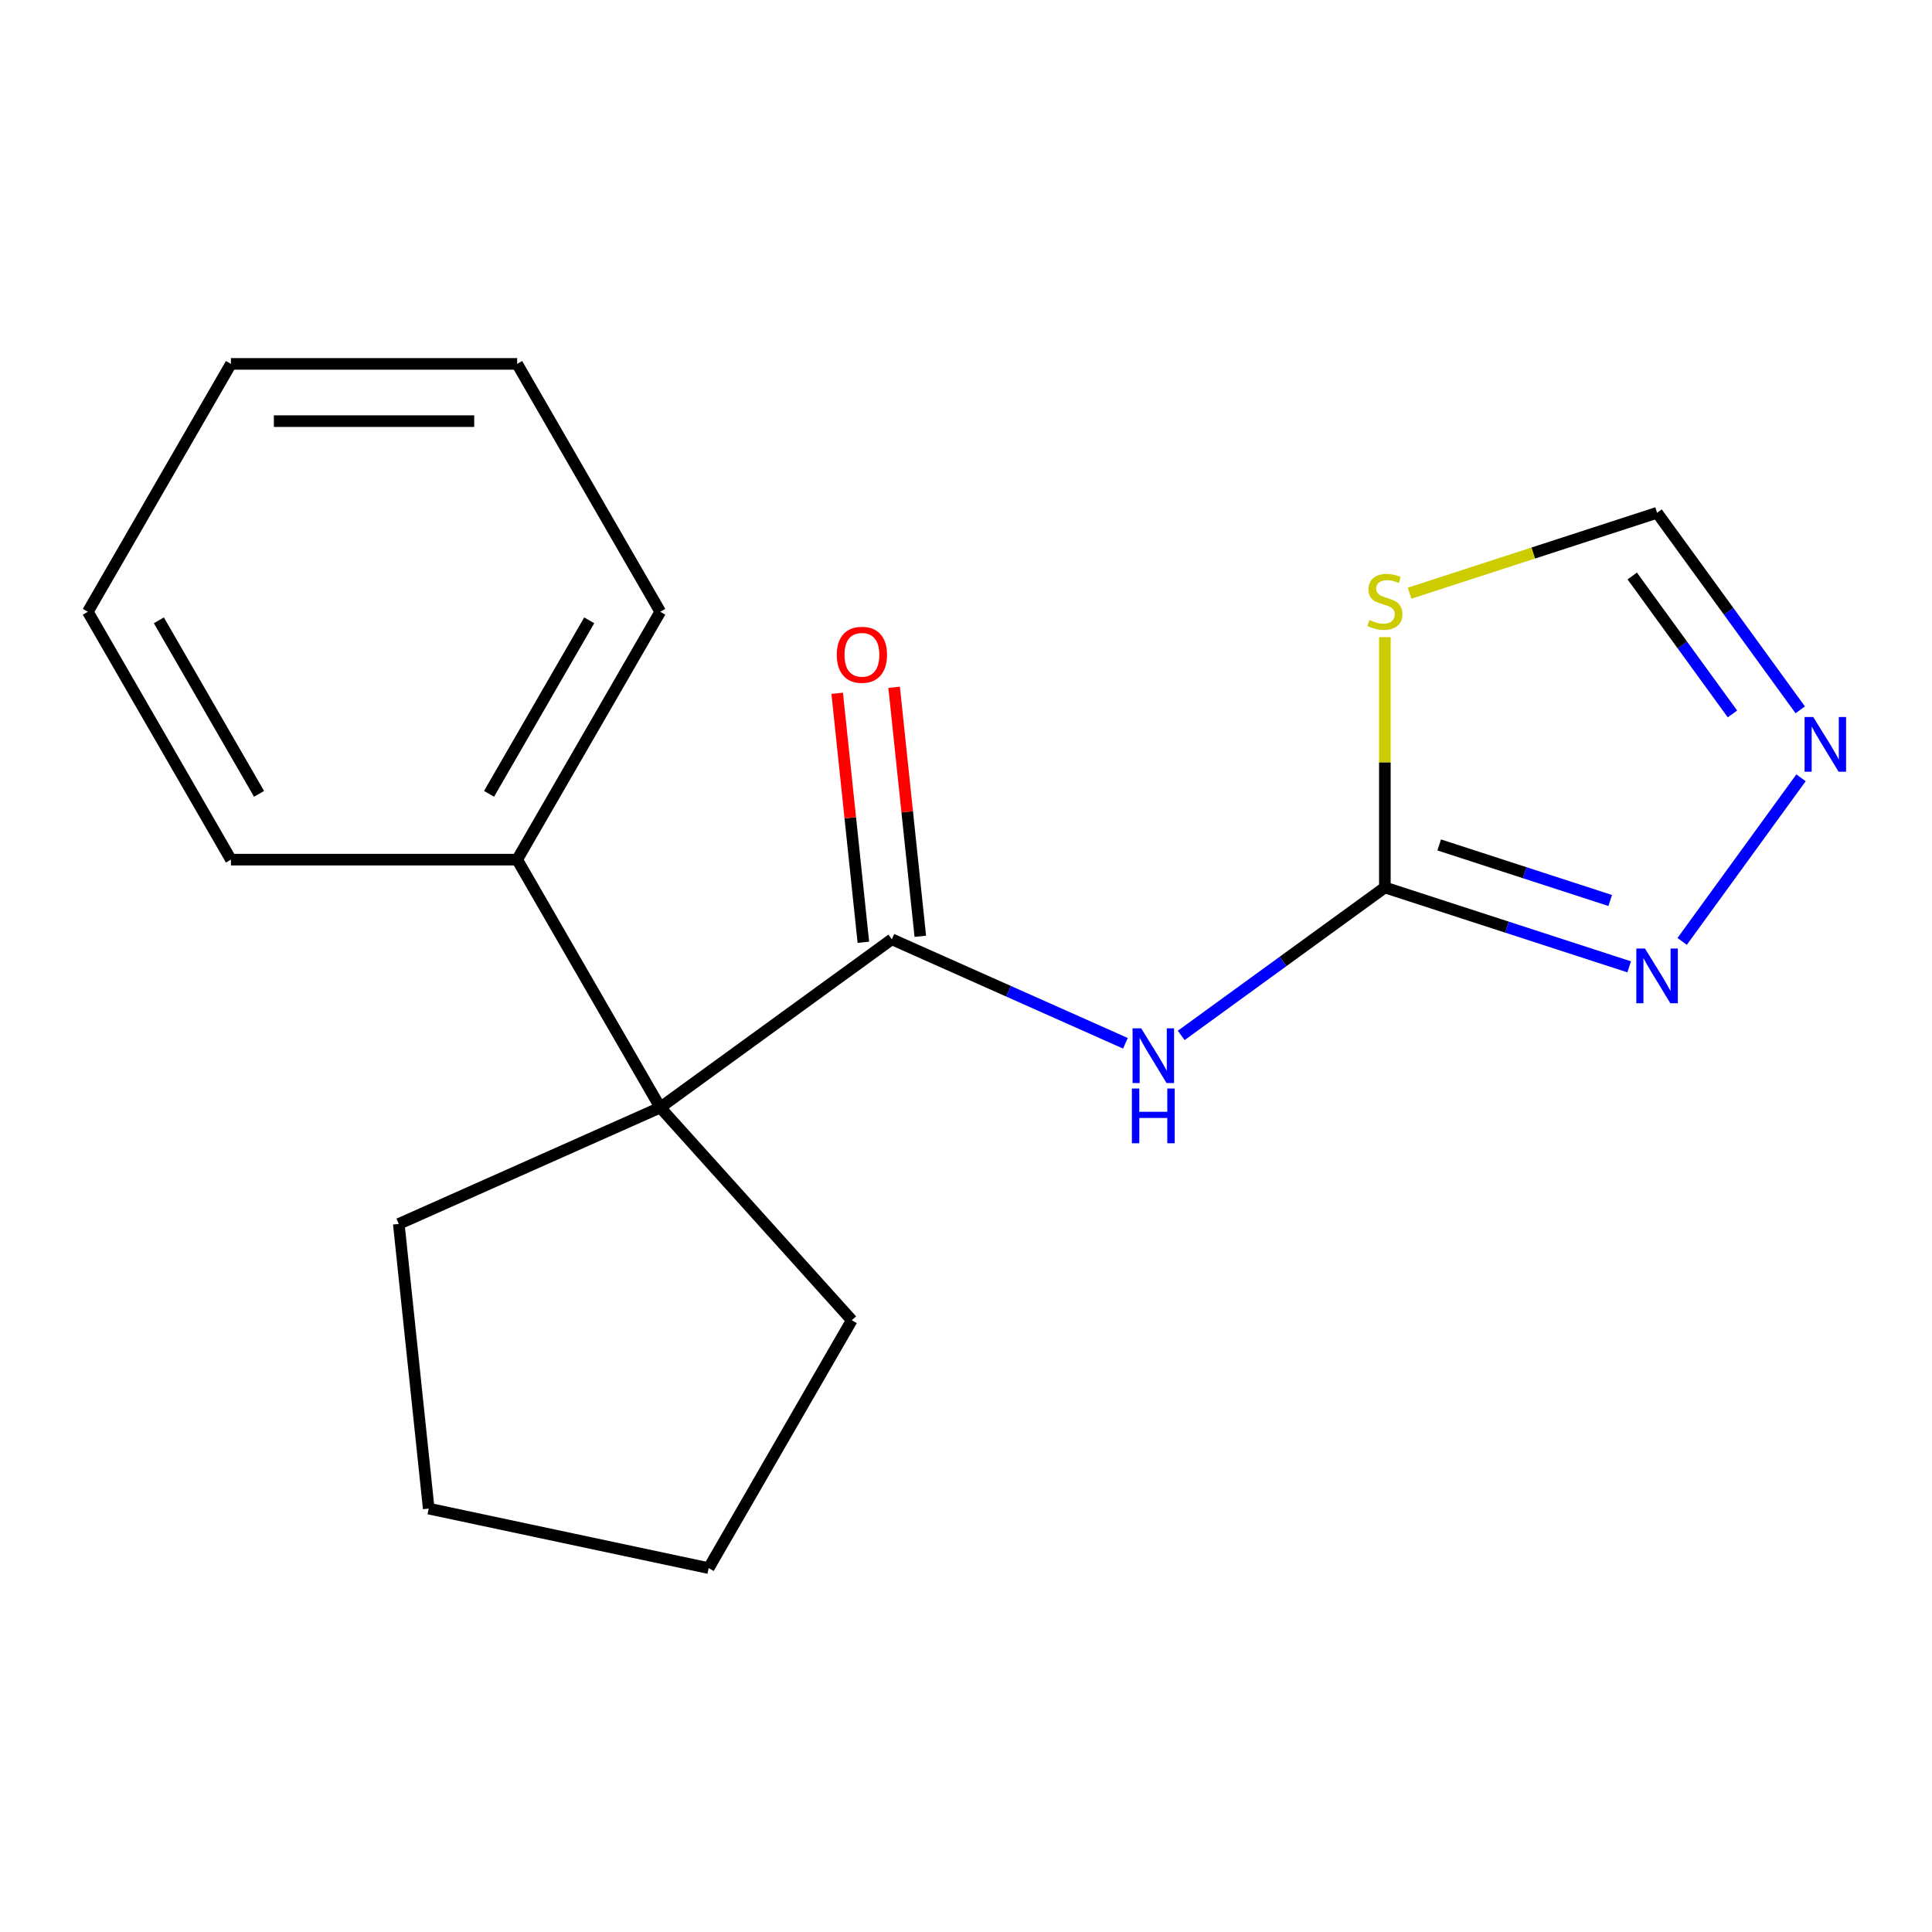 <?xml version='1.0' encoding='iso-8859-1'?>
<svg version='1.1' baseProfile='full'
              xmlns='http://www.w3.org/2000/svg'
                      xmlns:rdkit='http://www.rdkit.org/xml'
                      xmlns:xlink='http://www.w3.org/1999/xlink'
                  xml:space='preserve'
width='1000px' height='1000px' viewBox='0 0 1000 1000'>
<!-- END OF HEADER -->
<rect style='opacity:1.0;fill:#FFFFFF;stroke:none' width='1000' height='1000' x='0' y='0'> </rect>
<path class='bond-1' d='M 716.805,459.351 L 664.099,497.644' style='fill:none;fill-rule:evenodd;stroke:#000000;stroke-width:6px;stroke-linecap:butt;stroke-linejoin:miter;stroke-opacity:1' />
<path class='bond-1' d='M 664.099,497.644 L 611.393,535.937' style='fill:none;fill-rule:evenodd;stroke:#0000FF;stroke-width:6px;stroke-linecap:butt;stroke-linejoin:miter;stroke-opacity:1' />
<path class='bond-2' d='M 716.805,459.351 L 716.805,394.568' style='fill:none;fill-rule:evenodd;stroke:#000000;stroke-width:6px;stroke-linecap:butt;stroke-linejoin:miter;stroke-opacity:1' />
<path class='bond-2' d='M 716.805,394.568 L 716.805,329.785' style='fill:none;fill-rule:evenodd;stroke:#CCCC00;stroke-width:6px;stroke-linecap:butt;stroke-linejoin:miter;stroke-opacity:1' />
<path class='bond-3' d='M 716.805,459.351 L 780.032,479.894' style='fill:none;fill-rule:evenodd;stroke:#000000;stroke-width:6px;stroke-linecap:butt;stroke-linejoin:miter;stroke-opacity:1' />
<path class='bond-3' d='M 780.032,479.894 L 843.259,500.438' style='fill:none;fill-rule:evenodd;stroke:#0000FF;stroke-width:6px;stroke-linecap:butt;stroke-linejoin:miter;stroke-opacity:1' />
<path class='bond-3' d='M 744.929,437.334 L 789.188,451.715' style='fill:none;fill-rule:evenodd;stroke:#000000;stroke-width:6px;stroke-linecap:butt;stroke-linejoin:miter;stroke-opacity:1' />
<path class='bond-3' d='M 789.188,451.715 L 833.447,466.095' style='fill:none;fill-rule:evenodd;stroke:#0000FF;stroke-width:6px;stroke-linecap:butt;stroke-linejoin:miter;stroke-opacity:1' />
<path class='bond-0' d='M 461.608,486.173 L 522.057,513.086' style='fill:none;fill-rule:evenodd;stroke:#000000;stroke-width:6px;stroke-linecap:butt;stroke-linejoin:miter;stroke-opacity:1' />
<path class='bond-0' d='M 522.057,513.086 L 582.506,540' style='fill:none;fill-rule:evenodd;stroke:#0000FF;stroke-width:6px;stroke-linecap:butt;stroke-linejoin:miter;stroke-opacity:1' />
<path class='bond-4' d='M 461.608,486.173 L 341.753,573.253' style='fill:none;fill-rule:evenodd;stroke:#000000;stroke-width:6px;stroke-linecap:butt;stroke-linejoin:miter;stroke-opacity:1' />
<path class='bond-7' d='M 476.342,484.624 L 469.569,420.187' style='fill:none;fill-rule:evenodd;stroke:#000000;stroke-width:6px;stroke-linecap:butt;stroke-linejoin:miter;stroke-opacity:1' />
<path class='bond-7' d='M 469.569,420.187 L 462.797,355.75' style='fill:none;fill-rule:evenodd;stroke:#FF0000;stroke-width:6px;stroke-linecap:butt;stroke-linejoin:miter;stroke-opacity:1' />
<path class='bond-7' d='M 446.875,487.721 L 440.102,423.285' style='fill:none;fill-rule:evenodd;stroke:#000000;stroke-width:6px;stroke-linecap:butt;stroke-linejoin:miter;stroke-opacity:1' />
<path class='bond-7' d='M 440.102,423.285 L 433.329,358.848' style='fill:none;fill-rule:evenodd;stroke:#FF0000;stroke-width:6px;stroke-linecap:butt;stroke-linejoin:miter;stroke-opacity:1' />
<path class='bond-6' d='M 729.588,307.048 L 793.646,286.234' style='fill:none;fill-rule:evenodd;stroke:#CCCC00;stroke-width:6px;stroke-linecap:butt;stroke-linejoin:miter;stroke-opacity:1' />
<path class='bond-6' d='M 793.646,286.234 L 857.703,265.421' style='fill:none;fill-rule:evenodd;stroke:#000000;stroke-width:6px;stroke-linecap:butt;stroke-linejoin:miter;stroke-opacity:1' />
<path class='bond-5' d='M 870.682,487.268 L 932.205,402.588' style='fill:none;fill-rule:evenodd;stroke:#0000FF;stroke-width:6px;stroke-linecap:butt;stroke-linejoin:miter;stroke-opacity:1' />
<path class='bond-8' d='M 341.753,573.253 L 267.678,444.952' style='fill:none;fill-rule:evenodd;stroke:#000000;stroke-width:6px;stroke-linecap:butt;stroke-linejoin:miter;stroke-opacity:1' />
<path class='bond-9' d='M 341.753,573.253 L 440.884,683.349' style='fill:none;fill-rule:evenodd;stroke:#000000;stroke-width:6px;stroke-linecap:butt;stroke-linejoin:miter;stroke-opacity:1' />
<path class='bond-10' d='M 341.753,573.253 L 206.412,633.511' style='fill:none;fill-rule:evenodd;stroke:#000000;stroke-width:6px;stroke-linecap:butt;stroke-linejoin:miter;stroke-opacity:1' />
<path class='bond-18' d='M 931.804,367.412 L 894.754,316.417' style='fill:none;fill-rule:evenodd;stroke:#0000FF;stroke-width:6px;stroke-linecap:butt;stroke-linejoin:miter;stroke-opacity:1' />
<path class='bond-18' d='M 894.754,316.417 L 857.703,265.421' style='fill:none;fill-rule:evenodd;stroke:#000000;stroke-width:6px;stroke-linecap:butt;stroke-linejoin:miter;stroke-opacity:1' />
<path class='bond-18' d='M 896.718,369.53 L 870.783,333.833' style='fill:none;fill-rule:evenodd;stroke:#0000FF;stroke-width:6px;stroke-linecap:butt;stroke-linejoin:miter;stroke-opacity:1' />
<path class='bond-18' d='M 870.783,333.833 L 844.847,298.136' style='fill:none;fill-rule:evenodd;stroke:#000000;stroke-width:6px;stroke-linecap:butt;stroke-linejoin:miter;stroke-opacity:1' />
<path class='bond-11' d='M 267.678,444.952 L 341.753,316.651' style='fill:none;fill-rule:evenodd;stroke:#000000;stroke-width:6px;stroke-linecap:butt;stroke-linejoin:miter;stroke-opacity:1' />
<path class='bond-11' d='M 253.129,410.892 L 304.982,321.081' style='fill:none;fill-rule:evenodd;stroke:#000000;stroke-width:6px;stroke-linecap:butt;stroke-linejoin:miter;stroke-opacity:1' />
<path class='bond-12' d='M 267.678,444.952 L 119.529,444.952' style='fill:none;fill-rule:evenodd;stroke:#000000;stroke-width:6px;stroke-linecap:butt;stroke-linejoin:miter;stroke-opacity:1' />
<path class='bond-14' d='M 440.884,683.349 L 366.81,811.65' style='fill:none;fill-rule:evenodd;stroke:#000000;stroke-width:6px;stroke-linecap:butt;stroke-linejoin:miter;stroke-opacity:1' />
<path class='bond-13' d='M 206.412,633.511 L 221.898,780.848' style='fill:none;fill-rule:evenodd;stroke:#000000;stroke-width:6px;stroke-linecap:butt;stroke-linejoin:miter;stroke-opacity:1' />
<path class='bond-16' d='M 341.753,316.651 L 267.678,188.35' style='fill:none;fill-rule:evenodd;stroke:#000000;stroke-width:6px;stroke-linecap:butt;stroke-linejoin:miter;stroke-opacity:1' />
<path class='bond-15' d='M 119.529,444.952 L 45.455,316.651' style='fill:none;fill-rule:evenodd;stroke:#000000;stroke-width:6px;stroke-linecap:butt;stroke-linejoin:miter;stroke-opacity:1' />
<path class='bond-15' d='M 134.078,410.892 L 82.226,321.081' style='fill:none;fill-rule:evenodd;stroke:#000000;stroke-width:6px;stroke-linecap:butt;stroke-linejoin:miter;stroke-opacity:1' />
<path class='bond-19' d='M 221.898,780.848 L 366.81,811.65' style='fill:none;fill-rule:evenodd;stroke:#000000;stroke-width:6px;stroke-linecap:butt;stroke-linejoin:miter;stroke-opacity:1' />
<path class='bond-17' d='M 45.455,316.651 L 119.529,188.35' style='fill:none;fill-rule:evenodd;stroke:#000000;stroke-width:6px;stroke-linecap:butt;stroke-linejoin:miter;stroke-opacity:1' />
<path class='bond-20' d='M 267.678,188.35 L 119.529,188.35' style='fill:none;fill-rule:evenodd;stroke:#000000;stroke-width:6px;stroke-linecap:butt;stroke-linejoin:miter;stroke-opacity:1' />
<path class='bond-20' d='M 245.456,217.98 L 141.752,217.98' style='fill:none;fill-rule:evenodd;stroke:#000000;stroke-width:6px;stroke-linecap:butt;stroke-linejoin:miter;stroke-opacity:1' />
<path  class='atom-2' d='M 590.689 532.271
L 599.969 547.271
Q 600.889 548.751, 602.369 551.431
Q 603.849 554.111, 603.929 554.271
L 603.929 532.271
L 607.689 532.271
L 607.689 560.591
L 603.809 560.591
L 593.849 544.191
Q 592.689 542.271, 591.449 540.071
Q 590.249 537.871, 589.889 537.191
L 589.889 560.591
L 586.209 560.591
L 586.209 532.271
L 590.689 532.271
' fill='#0000FF'/>
<path  class='atom-2' d='M 585.869 563.423
L 589.709 563.423
L 589.709 575.463
L 604.189 575.463
L 604.189 563.423
L 608.029 563.423
L 608.029 591.743
L 604.189 591.743
L 604.189 578.663
L 589.709 578.663
L 589.709 591.743
L 585.869 591.743
L 585.869 563.423
' fill='#0000FF'/>
<path  class='atom-3' d='M 708.805 320.921
Q 709.125 321.041, 710.445 321.601
Q 711.765 322.161, 713.205 322.521
Q 714.685 322.841, 716.125 322.841
Q 718.805 322.841, 720.365 321.561
Q 721.925 320.241, 721.925 317.961
Q 721.925 316.401, 721.125 315.441
Q 720.365 314.481, 719.165 313.961
Q 717.965 313.441, 715.965 312.841
Q 713.445 312.081, 711.925 311.361
Q 710.445 310.641, 709.365 309.121
Q 708.325 307.601, 708.325 305.041
Q 708.325 301.481, 710.725 299.281
Q 713.165 297.081, 717.965 297.081
Q 721.245 297.081, 724.965 298.641
L 724.045 301.721
Q 720.645 300.321, 718.085 300.321
Q 715.325 300.321, 713.805 301.481
Q 712.285 302.601, 712.325 304.561
Q 712.325 306.081, 713.085 307.001
Q 713.885 307.921, 715.005 308.441
Q 716.165 308.961, 718.085 309.561
Q 720.645 310.361, 722.165 311.161
Q 723.685 311.961, 724.765 313.601
Q 725.885 315.201, 725.885 317.961
Q 725.885 321.881, 723.245 324.001
Q 720.645 326.081, 716.285 326.081
Q 713.765 326.081, 711.845 325.521
Q 709.965 325.001, 707.725 324.081
L 708.805 320.921
' fill='#CCCC00'/>
<path  class='atom-4' d='M 851.443 490.971
L 860.723 505.971
Q 861.643 507.451, 863.123 510.131
Q 864.603 512.811, 864.683 512.971
L 864.683 490.971
L 868.443 490.971
L 868.443 519.291
L 864.563 519.291
L 854.603 502.891
Q 853.443 500.971, 852.203 498.771
Q 851.003 496.571, 850.643 495.891
L 850.643 519.291
L 846.963 519.291
L 846.963 490.971
L 851.443 490.971
' fill='#0000FF'/>
<path  class='atom-6' d='M 938.523 371.116
L 947.803 386.116
Q 948.723 387.596, 950.203 390.276
Q 951.683 392.956, 951.763 393.116
L 951.763 371.116
L 955.523 371.116
L 955.523 399.436
L 951.643 399.436
L 941.683 383.036
Q 940.523 381.116, 939.283 378.916
Q 938.083 376.716, 937.723 376.036
L 937.723 399.436
L 934.043 399.436
L 934.043 371.116
L 938.523 371.116
' fill='#0000FF'/>
<path  class='atom-8' d='M 433.123 338.915
Q 433.123 332.115, 436.483 328.315
Q 439.843 324.515, 446.123 324.515
Q 452.403 324.515, 455.763 328.315
Q 459.123 332.115, 459.123 338.915
Q 459.123 345.795, 455.723 349.715
Q 452.323 353.595, 446.123 353.595
Q 439.883 353.595, 436.483 349.715
Q 433.123 345.835, 433.123 338.915
M 446.123 350.395
Q 450.443 350.395, 452.763 347.515
Q 455.123 344.595, 455.123 338.915
Q 455.123 333.355, 452.763 330.555
Q 450.443 327.715, 446.123 327.715
Q 441.803 327.715, 439.443 330.515
Q 437.123 333.315, 437.123 338.915
Q 437.123 344.635, 439.443 347.515
Q 441.803 350.395, 446.123 350.395
' fill='#FF0000'/>
</svg>
